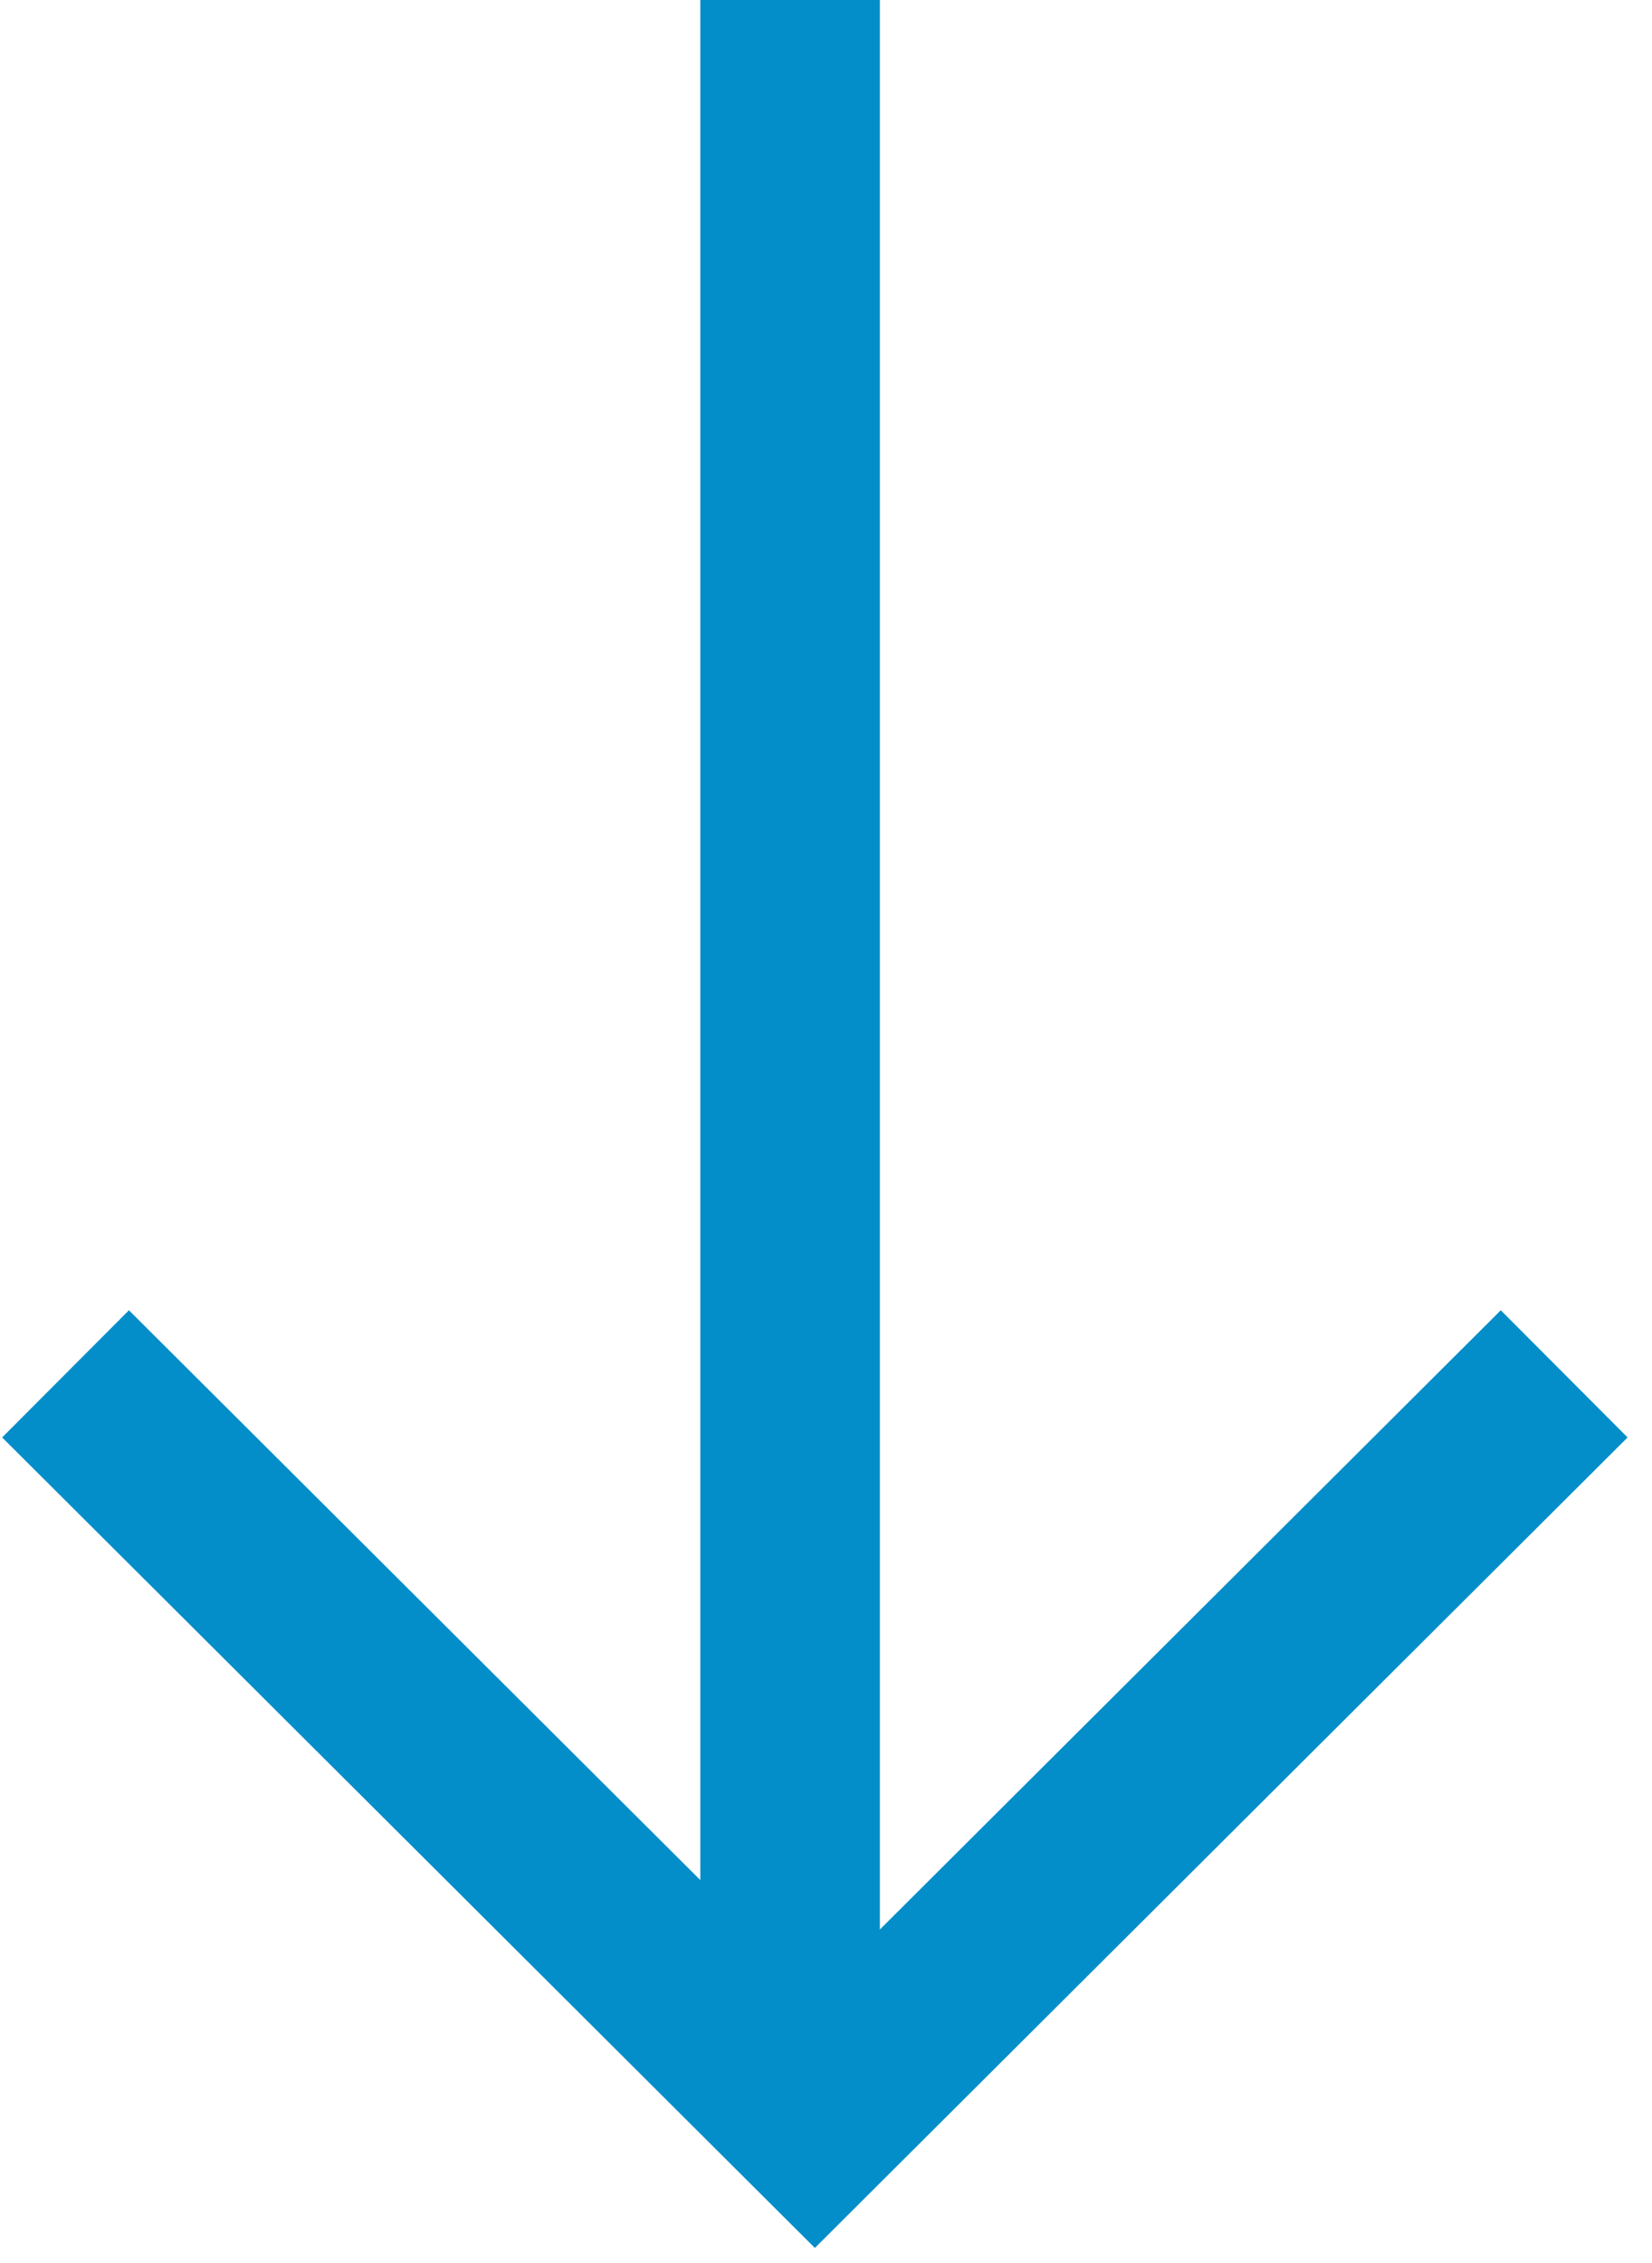 <?xml version="1.0" encoding="UTF-8"?>
<svg width="46px" height="63px" viewBox="0 0 46 63" version="1.1" xmlns="http://www.w3.org/2000/svg" xmlns:xlink="http://www.w3.org/1999/xlink">
    <!-- Generator: Sketch 50.2 (55047) - http://www.bohemiancoding.com/sketch -->
    <title>flechita-blue-abajo</title>
    <desc>Created with Sketch.</desc>
    <defs></defs>
    <g id="kopar" stroke="none" stroke-width="1" fill="none" fill-rule="evenodd">
        <g id="flechita-blue-abajo" transform="translate(1, 0)" stroke="#048EC9" stroke-width="5">
            <polyline id="Stroke-230" points="42.555 38.248 21.69 59.052 0.825 38.248"></polyline>
            <path d="M21,0 L21,59" id="Stroke-241"></path>
        </g>
    </g>
</svg>